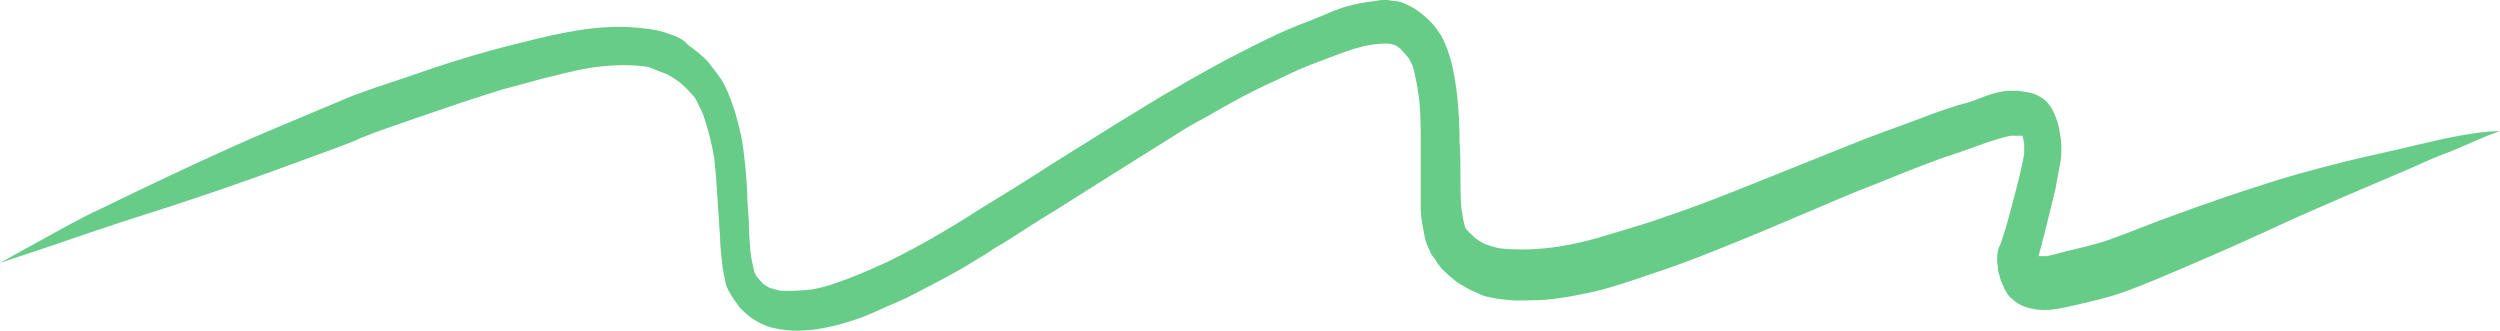 <?xml version="1.0" encoding="UTF-8"?> <svg xmlns="http://www.w3.org/2000/svg" width="378" height="50" viewBox="0 0 378 50" fill="none"> <g clip-path="url(#clip0_279_2814)"> <path d="M365.221 21.965C361.643 22.832 358.193 23.555 354.615 24.422C350.653 25.433 346.692 26.445 342.73 27.746C338.13 29.191 333.529 30.78 328.801 32.514C325.479 33.67 322.156 35.116 318.834 36.272C317.172 36.85 315.383 37.283 313.594 37.717C312.189 38.006 310.911 38.439 309.505 38.728C309.122 38.728 308.611 38.728 308.227 38.728C308.355 38.15 308.611 37.428 308.738 36.85C308.866 36.127 309.122 35.549 309.25 34.827C309.761 32.803 310.272 30.636 310.783 28.613C311.039 27.168 311.294 25.723 311.55 24.422C311.678 23.699 311.677 22.977 311.677 22.11C311.677 21.387 311.55 20.665 311.422 19.942C311.294 18.786 310.783 17.485 310.272 16.474C309.888 15.896 309.505 15.318 308.866 14.884C308.227 14.451 307.588 14.162 306.949 14.017C306.438 13.873 305.799 13.873 305.16 13.728C304.649 13.728 304.01 13.728 303.499 13.728C302.093 13.873 300.688 14.306 299.282 14.884C298.26 15.318 297.237 15.607 296.087 15.896C294.298 16.474 292.509 17.052 290.72 17.775C286.886 19.22 283.053 20.52 279.219 22.11C274.491 23.988 269.89 25.867 265.162 27.746C260.817 29.48 256.473 31.214 252.128 32.659C249.444 33.67 246.761 34.393 243.949 35.26C241.266 36.127 238.454 36.85 235.643 37.283C232.832 37.717 229.893 37.861 226.953 37.572C226.059 37.428 225.164 37.139 224.398 36.85C223.886 36.561 223.375 36.272 222.864 35.838C222.481 35.405 222.097 35.116 221.714 34.682C221.586 34.538 221.458 34.249 221.458 34.104C221.203 33.237 221.075 32.225 220.947 31.358C220.819 29.624 220.819 27.89 220.819 26.301C220.819 24.711 220.819 23.121 220.692 21.532C220.692 19.075 220.564 16.763 220.308 14.306C219.925 11.272 219.414 8.092 217.88 5.347C217.497 4.769 217.114 4.191 216.602 3.613C216.091 3.035 215.58 2.601 215.069 2.168C214.047 1.301 212.897 0.723 211.746 0.289C211.108 0.145 210.469 0.145 209.83 0C209.702 0 209.574 0 209.446 0C208.935 0 208.552 1.07667e-08 208.041 0.145C206.507 0.289 204.974 0.578 203.44 1.012C202.035 1.445 200.757 2.023 199.351 2.601C198.073 3.179 196.667 3.613 195.389 4.191C192.578 5.347 189.767 6.792 186.955 8.237C184.4 9.538 181.844 10.983 179.288 12.428C177.882 13.295 176.477 14.017 175.071 14.884C172.899 16.185 170.854 17.485 168.682 18.786C165.487 20.809 162.164 22.832 158.97 24.855C155.391 27.168 151.686 29.48 148.108 31.647C143.635 34.538 138.907 37.283 134.179 39.595C132.262 40.462 130.345 41.33 128.428 42.052C126.511 42.775 124.594 43.497 122.55 43.786C121.016 43.931 119.483 44.075 117.822 43.931C117.31 43.786 116.799 43.642 116.288 43.497C116.032 43.353 115.649 43.064 115.394 42.919C115.01 42.486 114.755 42.197 114.371 41.763C114.243 41.618 114.243 41.474 114.116 41.33C113.86 40.318 113.604 39.162 113.477 38.15C113.349 36.561 113.221 34.971 113.221 33.382C113.093 31.792 112.966 30.202 112.966 28.757C112.838 26.301 112.582 23.699 112.199 21.243C111.943 19.798 111.56 18.497 111.176 17.052C110.665 15.462 110.154 14.017 109.387 12.572C108.748 11.416 107.854 10.405 107.087 9.393C106.193 8.382 105.043 7.514 104.02 6.792C103.381 5.925 102.231 5.491 100.953 5.058C99.42 4.48 97.886 4.335 96.353 4.191C90.347 3.613 84.341 5.058 78.59 6.503C72.584 7.948 66.706 9.827 60.955 11.85C58.272 12.717 55.716 13.584 53.032 14.595C48.943 16.329 44.726 18.064 40.637 19.798C33.864 22.688 27.091 25.867 20.446 29.046C18.657 29.913 16.868 30.78 15.079 31.647C13.418 32.37 11.884 33.237 10.223 34.104C6.773 35.983 3.45 37.861 0 39.74C6.262 37.717 12.396 35.549 18.529 33.526C23.513 31.936 28.497 30.347 33.481 28.613C38.976 26.734 44.471 24.711 49.965 22.688C51.499 22.11 53.16 21.532 54.694 20.809C57.505 19.653 60.316 18.786 63.128 17.775C67.345 16.329 71.562 14.884 75.779 13.584C77.951 13.006 79.996 12.428 82.168 11.85C84.469 11.272 86.769 10.694 89.197 10.26C92.136 9.827 95.075 9.682 98.014 10.116C99.037 10.549 99.931 10.838 100.953 11.272C101.72 11.705 102.615 12.283 103.254 12.861C103.893 13.439 104.531 14.162 105.043 14.74C105.554 15.607 105.937 16.474 106.32 17.341C107.087 19.509 107.598 21.676 107.982 23.844C108.365 27.168 108.493 30.636 108.748 33.959C108.748 34.682 108.876 35.26 108.876 35.983C108.876 37.428 109.132 39.017 109.26 40.462C109.387 41.185 109.515 41.763 109.643 42.486C109.771 43.208 110.026 43.786 110.41 44.364C110.665 44.942 111.176 45.52 111.56 46.098C111.815 46.532 112.199 46.821 112.454 47.11C112.838 47.399 113.093 47.688 113.477 47.977C114.499 48.699 115.649 49.278 116.799 49.566C118.077 49.855 119.355 50 120.505 50C123.444 50 126.383 49.278 129.067 48.41C130.473 47.977 131.751 47.399 133.028 46.821C134.306 46.243 135.712 45.665 136.99 45.087C139.801 43.642 142.613 42.197 145.424 40.607C146.574 39.884 147.852 39.162 149.002 38.439C149.897 37.861 150.663 37.283 151.558 36.85C154.114 35.26 156.669 33.526 159.353 31.936C162.292 30.058 165.359 28.179 168.298 26.301C171.493 24.277 174.56 22.399 177.755 20.376C179.288 19.364 180.822 18.497 182.483 17.63C185.933 15.607 189.383 13.728 192.961 12.139C195.262 10.983 197.562 9.971 199.99 9.104C202.29 8.237 204.718 7.225 207.146 6.792C208.296 6.647 209.318 6.503 210.341 6.647C210.469 6.647 210.596 6.792 210.852 6.792C211.235 6.936 211.491 7.225 211.746 7.37C212.13 7.803 212.513 8.237 212.897 8.671C213.152 8.96 213.28 9.393 213.536 9.827C214.047 11.416 214.302 13.15 214.558 14.884C214.813 17.052 214.813 19.364 214.813 21.532C214.813 23.121 214.813 24.711 214.813 26.301C214.813 28.035 214.813 29.769 214.813 31.647C214.813 32.37 214.941 33.237 215.069 33.959C215.197 34.682 215.325 35.26 215.452 35.983C215.58 36.705 215.964 37.428 216.219 38.006C216.347 38.439 216.602 38.728 216.858 39.017C217.114 39.451 217.369 39.884 217.753 40.318C218.136 40.896 218.647 41.185 219.03 41.618C219.542 42.052 220.053 42.486 220.692 42.919C221.203 43.208 221.714 43.497 222.225 43.786C222.864 44.075 223.503 44.364 224.142 44.653C225.42 45.087 226.826 45.231 228.231 45.376C229.765 45.52 231.298 45.376 232.832 45.376C235.643 45.231 238.454 44.653 241.138 44.075C244.077 43.353 247.016 42.341 249.955 41.33C255.706 39.451 261.201 37.139 266.824 34.827C268.485 34.104 270.274 33.382 271.935 32.659C275.769 31.069 279.602 29.335 283.436 27.89C286.631 26.59 289.826 25.289 293.02 24.133C294.554 23.555 296.087 23.121 297.621 22.543C298.387 22.254 299.282 21.965 300.049 21.676C301.327 21.243 302.604 20.809 304.01 20.52C304.521 20.52 305.032 20.52 305.544 20.52C305.671 20.52 305.671 20.52 305.799 20.52C305.927 20.954 305.927 21.243 306.055 21.676C306.055 22.254 306.055 22.688 306.055 23.266C305.544 26.156 304.777 28.902 304.01 31.792C303.627 33.237 303.243 34.682 302.732 36.127C302.604 36.561 302.477 36.994 302.221 37.428C301.966 38.15 301.966 38.873 301.966 39.595C301.966 39.884 302.093 40.173 302.093 40.607C302.093 41.041 302.221 41.33 302.349 41.763C302.477 42.486 302.86 43.064 303.116 43.786C303.243 43.931 303.371 44.075 303.371 44.22C303.627 44.653 303.882 44.942 304.266 45.231C304.905 45.809 305.416 46.098 306.183 46.387C307.46 46.821 308.866 46.965 310.144 46.821C311.422 46.676 312.7 46.387 313.978 46.098C315.128 45.809 316.406 45.52 317.556 45.231C320.495 44.509 323.306 43.353 326.118 42.197C331.613 39.884 336.98 37.572 342.347 35.116C349.759 31.647 357.426 28.468 364.838 25.289C366.755 24.422 368.671 23.555 370.716 22.832C373.144 21.821 375.572 20.665 378 19.798C373.783 19.942 369.566 20.954 365.221 21.965ZM305.544 20.087C305.671 20.087 305.671 20.231 305.799 20.231C305.671 20.087 305.544 20.087 305.544 20.087ZM308.483 38.873C308.611 38.873 308.611 38.873 308.738 39.017C308.611 38.873 308.611 38.873 308.483 38.873Z" fill="#68CC89"></path> </g> <defs> <clipPath id="clip0_279_2814"> <rect width="378" height="50" fill="white"></rect> </clipPath> </defs> </svg> 